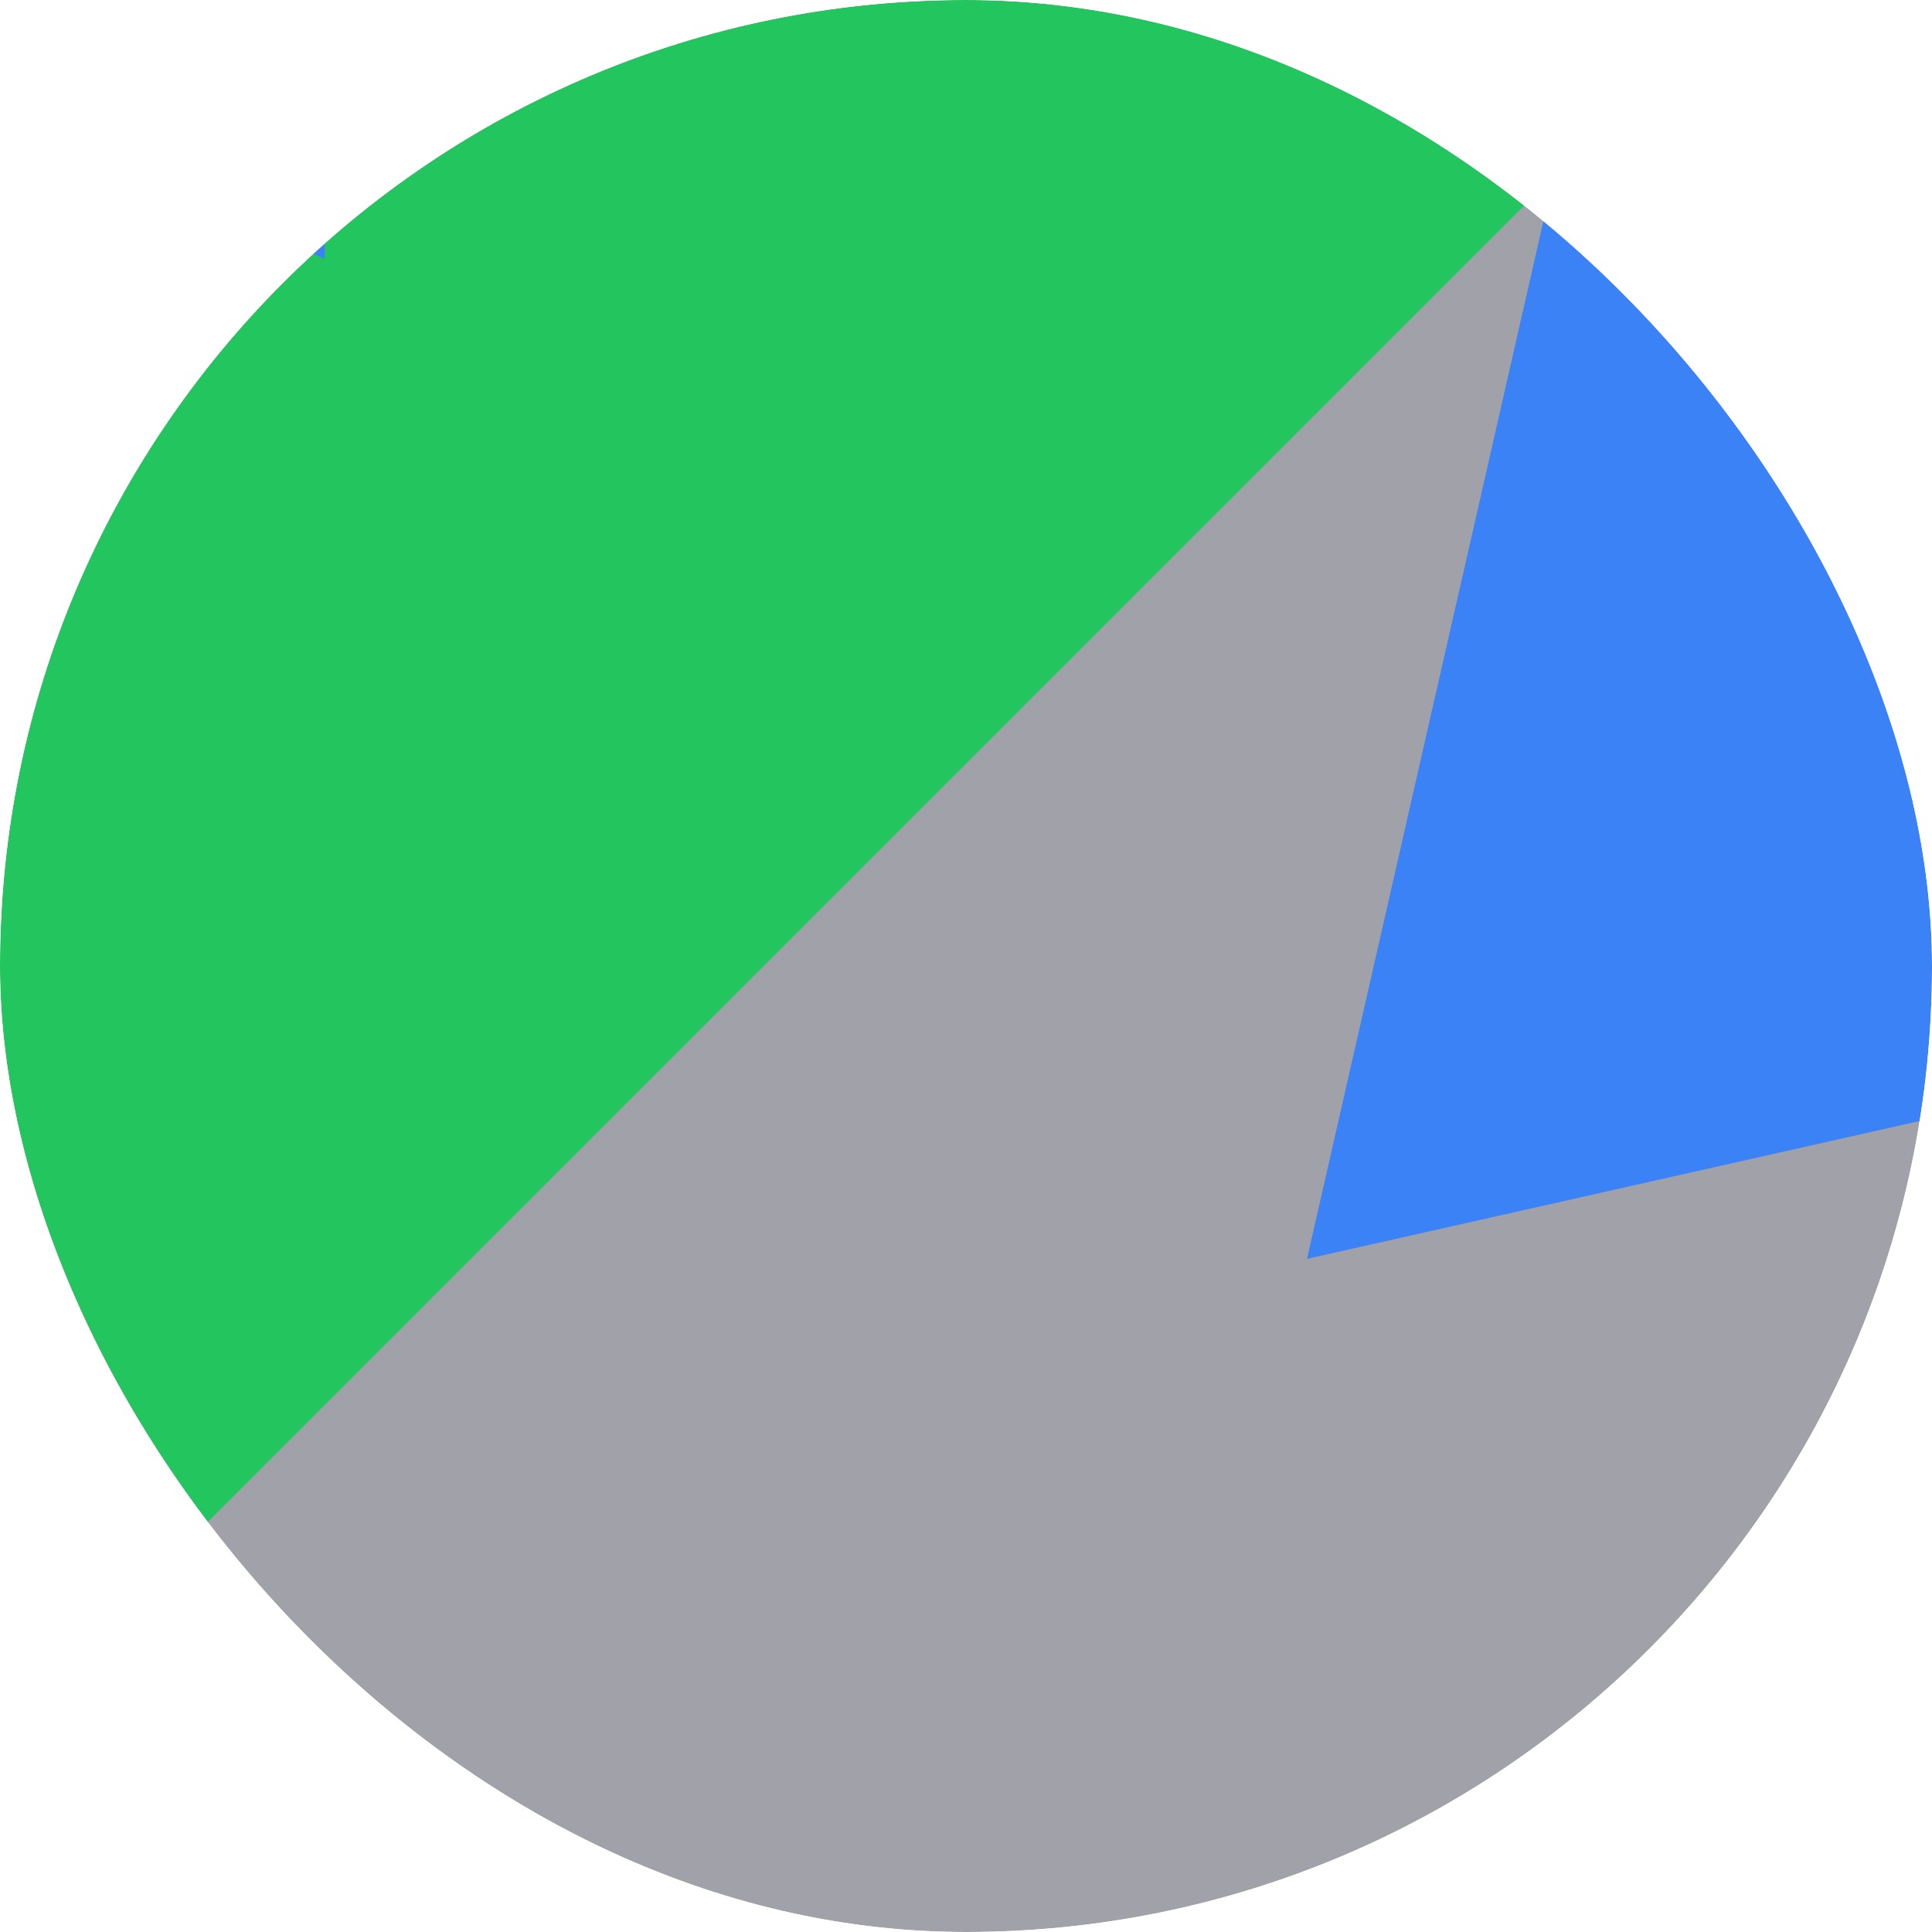 <svg width="42" height="42" viewBox="0 0 42 42" fill="none" xmlns="http://www.w3.org/2000/svg">
    <g clip-path="url(#clip0_6703_86)">
        <g clip-path="url(#clip1_6703_86)">
            <mask id="mask0_6703_86" style="mask-type:luminance" maskUnits="userSpaceOnUse" x="-9"
                y="-10" width="61" height="62">
                <path
                    d="M51.406 21C51.406 4.328 37.891 -9.188 21.219 -9.188C4.547 -9.188 -8.969 4.328 -8.969 21C-8.969 37.672 4.547 51.188 21.219 51.188C37.891 51.188 51.406 37.672 51.406 21Z"
                    fill="white" />
            </mask>
            <g mask="url(#mask0_6703_86)">
                <path
                    d="M51.407 21C51.407 4.328 37.891 -9.188 21.219 -9.188C4.547 -9.188 -8.968 4.328 -8.968 21C-8.968 37.672 4.547 51.187 21.219 51.187C37.891 51.187 51.407 37.672 51.407 21Z"
                    fill="#A1A1AA" />
                <g filter="url(#filter0_f_6703_86)">
                    <path
                        d="M-29.043 11.027L-24.317 31.223L-8.969 46.572L40.286 -2.684L13.389 -29.581L-1.255 -24.966L-6.821 7.041L-29.043 11.027Z"
                        fill="#22C55E" />
                </g>
                <g style="mix-blend-mode:overlay" filter="url(#filter1_f_6703_86)">
                    <path
                        d="M28.413 27.367L58.849 20.518L67.615 -18.393L15.643 -53.456L-13.496 -3.036L7.057 5.626L7.17 -17.915L41.021 -27.979L28.413 27.367Z"
                        fill="#3B82F6" />
                </g>
            </g>
        </g>
    </g>
    <defs>
        <filter id="filter0_f_6703_86" x="-37.005" y="-37.544" width="85.255" height="92.078"
            filterUnits="userSpaceOnUse" color-interpolation-filters="sRGB">
            <feFlood flood-opacity="0" result="BackgroundImageFix" />
            <feBlend mode="normal" in="SourceGraphic" in2="BackgroundImageFix" result="shape" />
            <feGaussianBlur stdDeviation="3.981" result="effect1_foregroundBlur_6703_86" />
        </filter>
        <filter id="filter1_f_6703_86" x="-21.459" y="-61.418" width="97.036" height="96.747"
            filterUnits="userSpaceOnUse" color-interpolation-filters="sRGB">
            <feFlood flood-opacity="0" result="BackgroundImageFix" />
            <feBlend mode="normal" in="SourceGraphic" in2="BackgroundImageFix" result="shape" />
            <feGaussianBlur stdDeviation="3.981" result="effect1_foregroundBlur_6703_86" />
        </filter>
        <clipPath id="clip0_6703_86">
            <rect width="42" height="42" rx="21" fill="white" />
        </clipPath>
        <clipPath id="clip1_6703_86">
            <rect width="60.375" height="60.375" fill="white"
                transform="translate(-8.969 -9.188)" />
        </clipPath>
    </defs>
</svg>
    